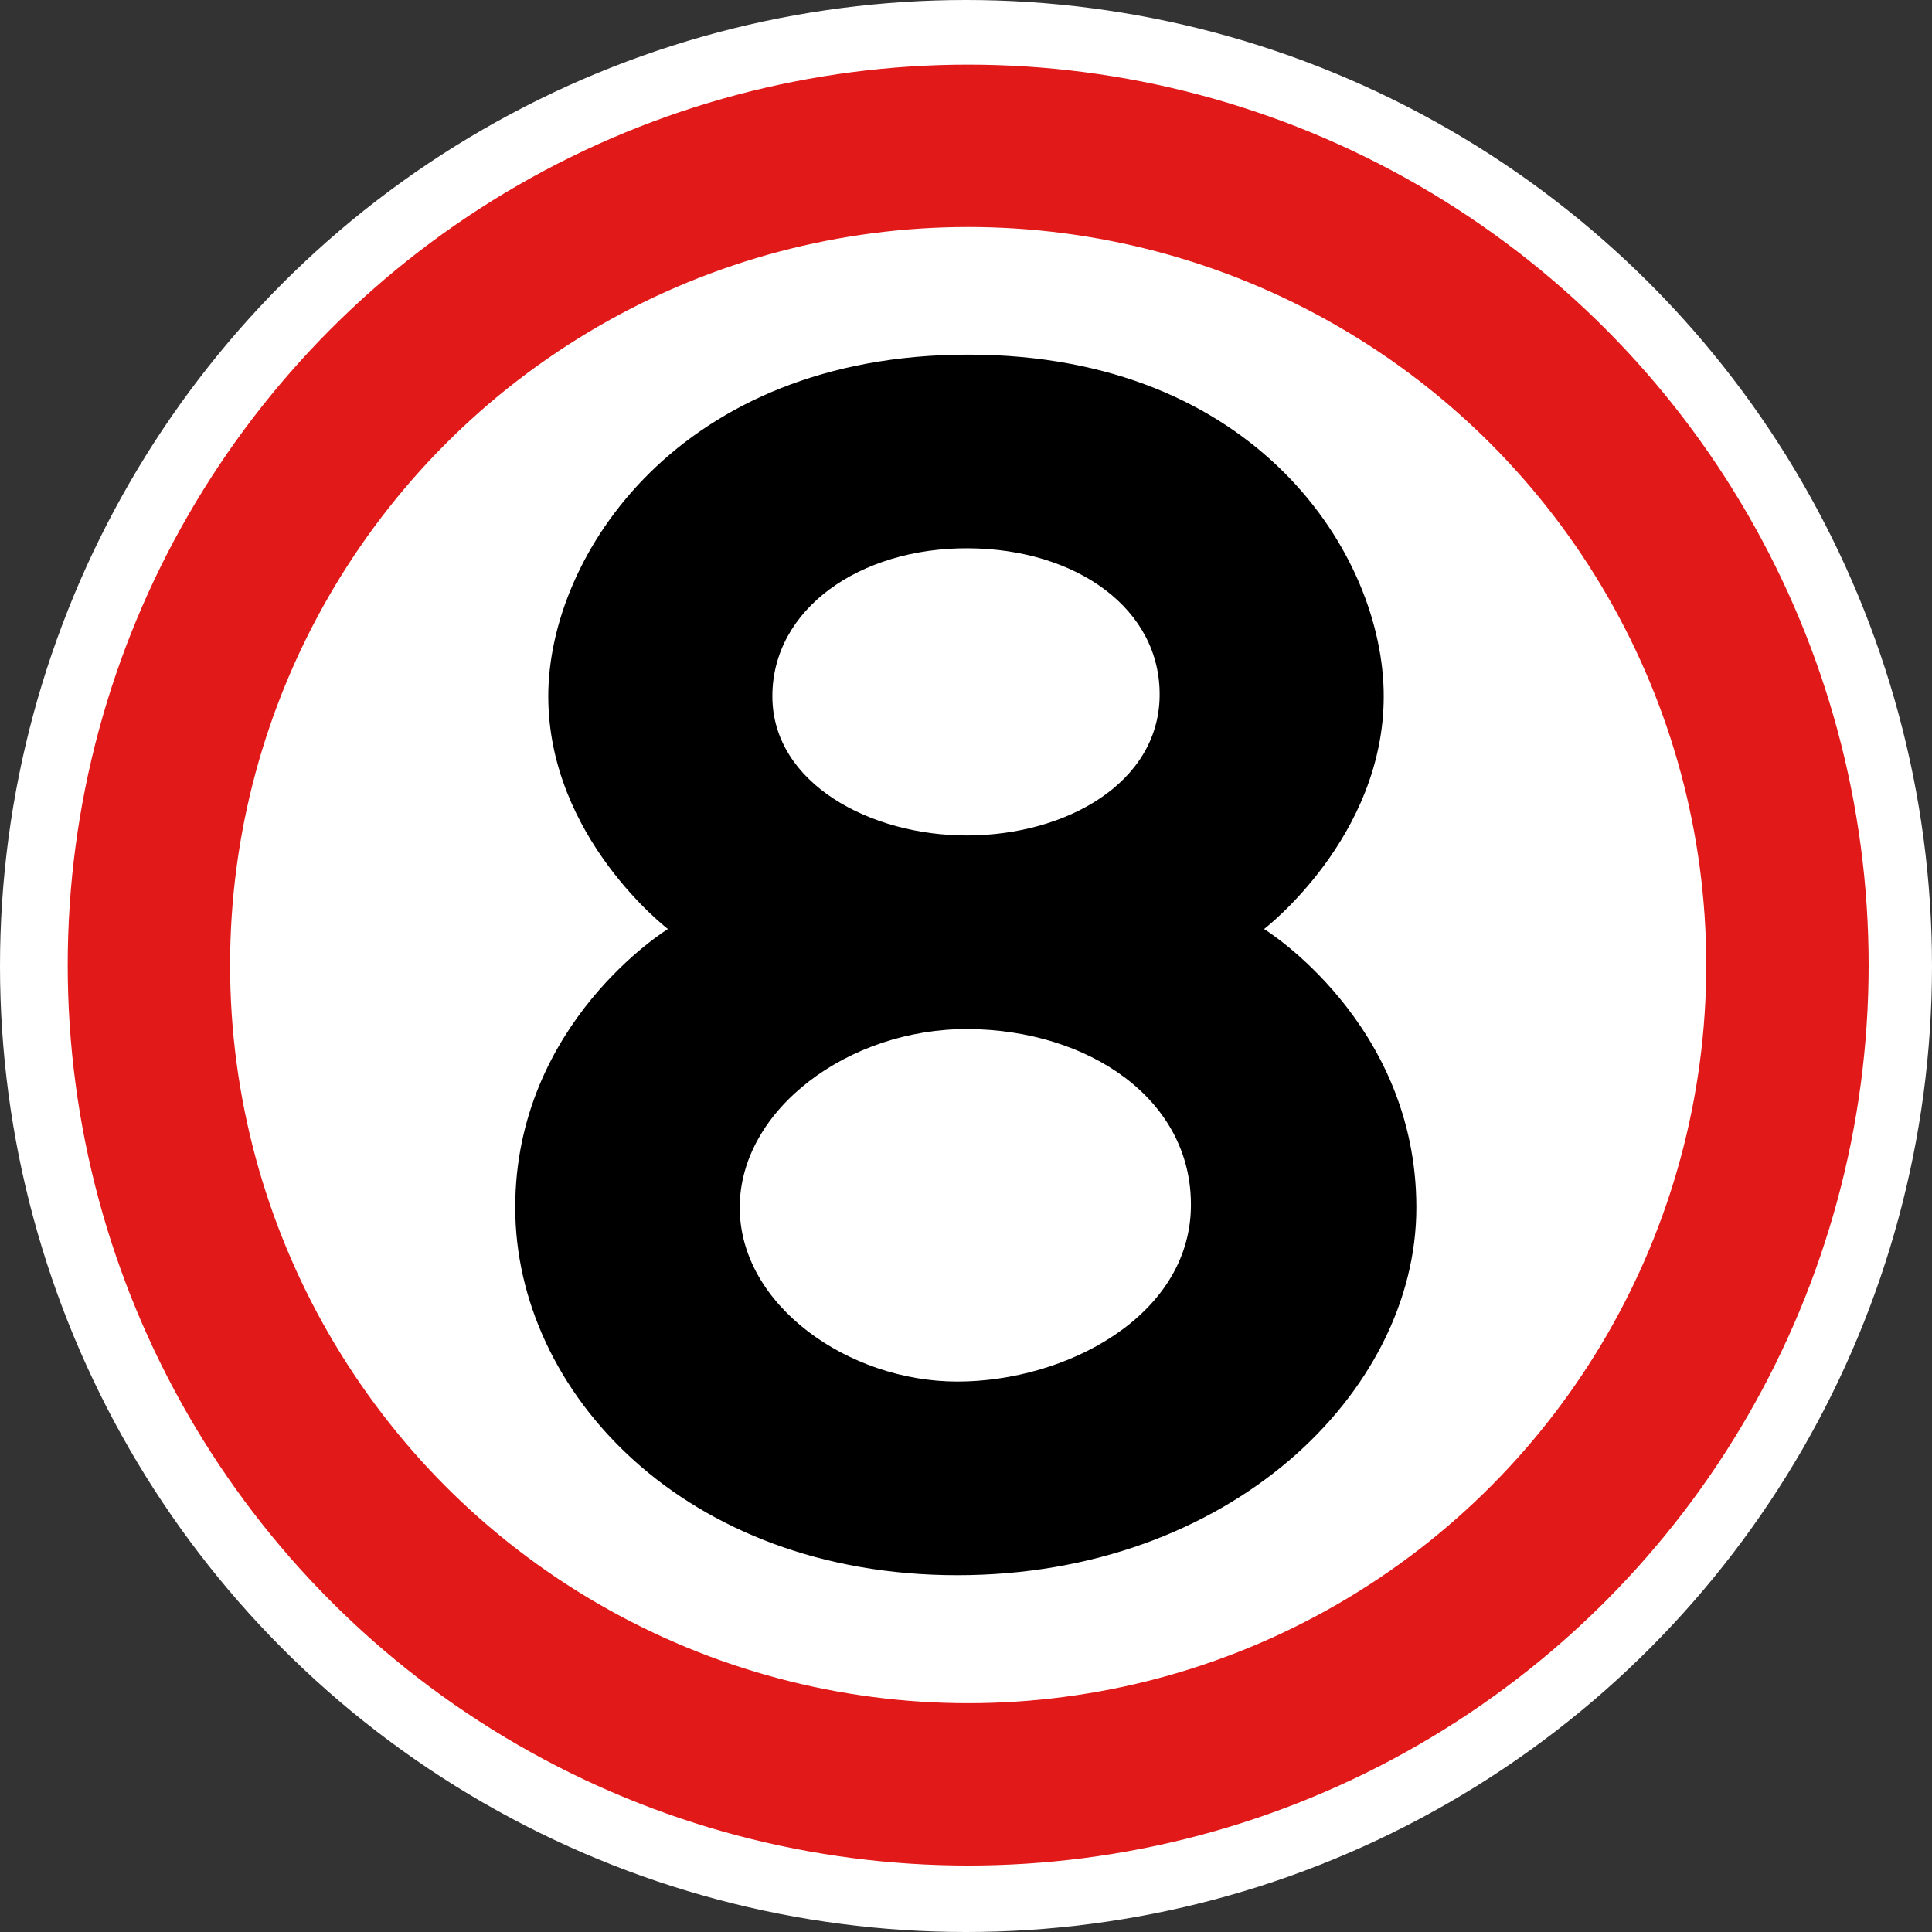 <?xml version="1.0" encoding="UTF-8" standalone="no"?>
<svg
   xmlns:dc="http://purl.org/dc/elements/1.1/"
   xmlns:cc="http://creativecommons.org/ns#"
   xmlns:rdf="http://www.w3.org/1999/02/22-rdf-syntax-ns#"
   xmlns:svg="http://www.w3.org/2000/svg"
   xmlns="http://www.w3.org/2000/svg"
   xmlns:sodipodi="http://sodipodi.sourceforge.net/DTD/sodipodi-0.dtd"
   xmlns:inkscape="http://www.inkscape.org/namespaces/inkscape"
   version="1.1"
   id="svg2"
   width="888"
   height="888"
   viewBox="0 0 888 888"
   sodipodi:docname="WFAA-TV8 (1968).svg"
   inkscape:version="1.0.1 (3bc2e813f5, 2020-09-07)">
  <rect x="0" y="0" width="888" height="888" fill="#333333" stroke="none"/>
  <title
     id="title858">WFAA-TV8 (1968)</title>
  <defs
     id="defs6" />
  <sodipodi:namedview
     pagecolor="#9c9c9c"
     bordercolor="#666666"
     borderopacity="1"
     objecttolerance="10"
     gridtolerance="10"
     guidetolerance="10"
     inkscape:pageopacity="0"
     inkscape:pageshadow="2"
     inkscape:window-width="1920"
     inkscape:window-height="1017"
     id="namedview4"
     showgrid="true"
     inkscape:pagecheckerboard="true"
     inkscape:zoom="0.41385135"
     inkscape:cx="647.07453"
     inkscape:cy="687.25255"
     inkscape:window-x="-8"
     inkscape:window-y="-8"
     inkscape:window-maximized="1"
     inkscape:current-layer="g10">
    <inkscape:grid
       type="xygrid"
       id="grid856" />
  </sodipodi:namedview>
  <g
     inkscape:groupmode="layer"
     inkscape:label="Image"
     id="g10">
    <circle
       style="fill:#ffffff;stroke:none;stroke-width:4.455;stroke-linecap:square;stroke-linejoin:round;paint-order:stroke fill markers"
       id="path839"
       cx="444"
       cy="444"
       r="444" />
    <path
       style="opacity:1;fill:#000000;fill-opacity:1;stroke:none;stroke-width:4.833;stroke-linecap:square;stroke-linejoin:round;paint-order:stroke fill markers"
       d="M 440,724 C 315,724 236.812,640 236.812,555 236.812,470 307,427 307,427 c 0,0 -55,-42 -55,-107 0,-65 60.563,-157 193,-157 132.437,0 191,92 191,157 0,65 -55,107 -55,107 0,0 70,43 70,128 0,85 -86,169 -211,169 z M 547.371,555 C 548.249,505 500,473.322 445,472.982 390,472.643 340,510 340,555 c 0,45 50,80 100,80 50,0 106.493,-30 107.371,-80 z M 445,384 c 45,-0.24 87.418,-24 88,-64 0.582,-40 -38,-67.729 -88,-68 -50,-0.271 -90,28 -90,68 0,40 45,64.24 90,64 z"
       id="path837"
       sodipodi:nodetypes="zzczzzczzzzzzzzzzzz" />
    <circle
       style="opacity:1;fill:none;stroke:#e11918;stroke-width:74.633;stroke-linecap:square;stroke-linejoin:round;stroke-miterlimit:4;stroke-dasharray:none;stroke-opacity:1;paint-order:stroke fill markers"
       id="path839-9"
       cx="444.995"
       cy="443.583"
       r="376.56" />
  </g>
</svg>
